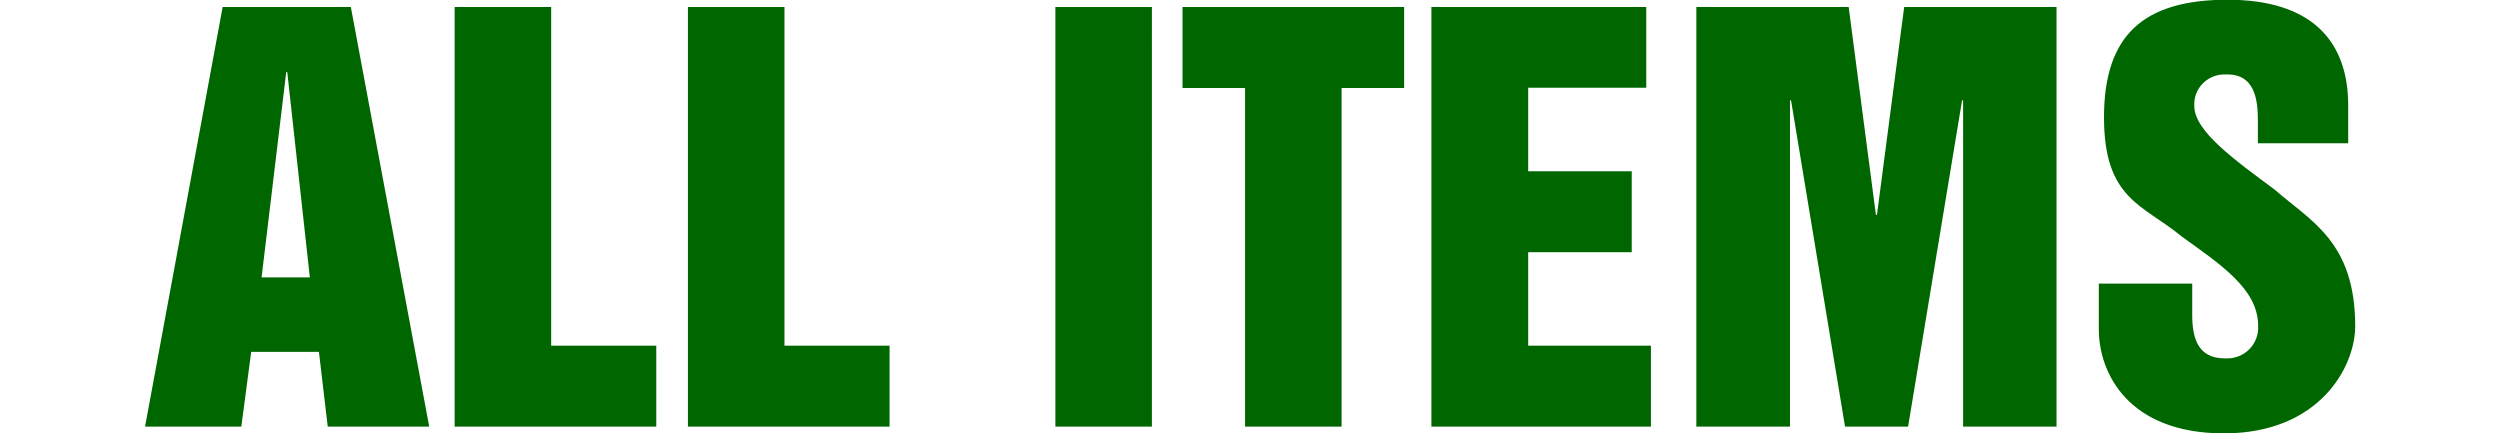 <?xml version="1.0" encoding="UTF-8"?>
<svg xmlns="http://www.w3.org/2000/svg" version="1.1" viewBox="0 0 963.4 167">
  <defs>
    <style>
      .cls-1 {
        fill: #006700;
      }
    </style>
  </defs>
  <!-- Generator: Adobe Illustrator 28.7.1, SVG Export Plug-In . SVG Version: 1.2.0 Build 142)  -->
  <g>
    <g id="_レイヤー_1" data-name="レイヤー_1">
      <g id="_レイヤー_1-2" data-name="_レイヤー_1">
        <path id="_パス_23" class="cls-1" d="M55.8,164.4h37.2l3.8-28.8h26.1l3.4,28.8h39.1L135.2,2.7h-49.4l-29.9,161.7h0ZM110.3,27.8h.4l8.7,79.1h-18.6s9.5-79.1,9.5-79.1ZM175.2,164.4h77.7v-31.2h-40.5V2.7h-37.2v161.7ZM265.1,164.4h77.7v-31.2h-40.5V2.7h-37.2v161.7h0ZM406.7,164.4h37.2V2.7h-37.2v161.7ZM455.7,33.9h24.1v130.5h37.2V33.9h24.1V2.7h-85.4v31.2h0ZM551.6,164.4h84.6v-31.2h-47.3v-36h39.9v-31.2h-39.9v-32.2h45.5V2.7h-82.8v161.7ZM653.8,164.4h36V38.7h.4l20.8,125.7h24.3l20.8-125.7h.4v125.7h36V2.7h-58.7l-10.5,80.1h-.4l-10.5-80.1h-58.7v161.7h.1ZM808.8,109.5v17.4c0,16.8,11.3,40.1,48.2,40.1s50.6-25.7,50.6-41.3c0-32.6-17.2-40.5-31-52.6-15.2-11.3-31-22.5-31-32.2-.4-6.4,4.5-11.8,10.9-12.2h1.9c10.5,0,11.7,9.7,11.7,17.8v8.7h34.8v-14.6c0-24.9-14.2-40.7-46.5-40.7s-47.6,13.6-47.6,45.3,15,33.6,29.9,45.9c14.8,10.7,29.5,20.2,29.5,34.4.4,6.6-4.6,12.2-11.2,12.6h-1.7c-10.5,0-12.5-8.1-12.5-16.8v-12h-36v.2Z"/>
      </g>
    </g>
  </g>
</svg>